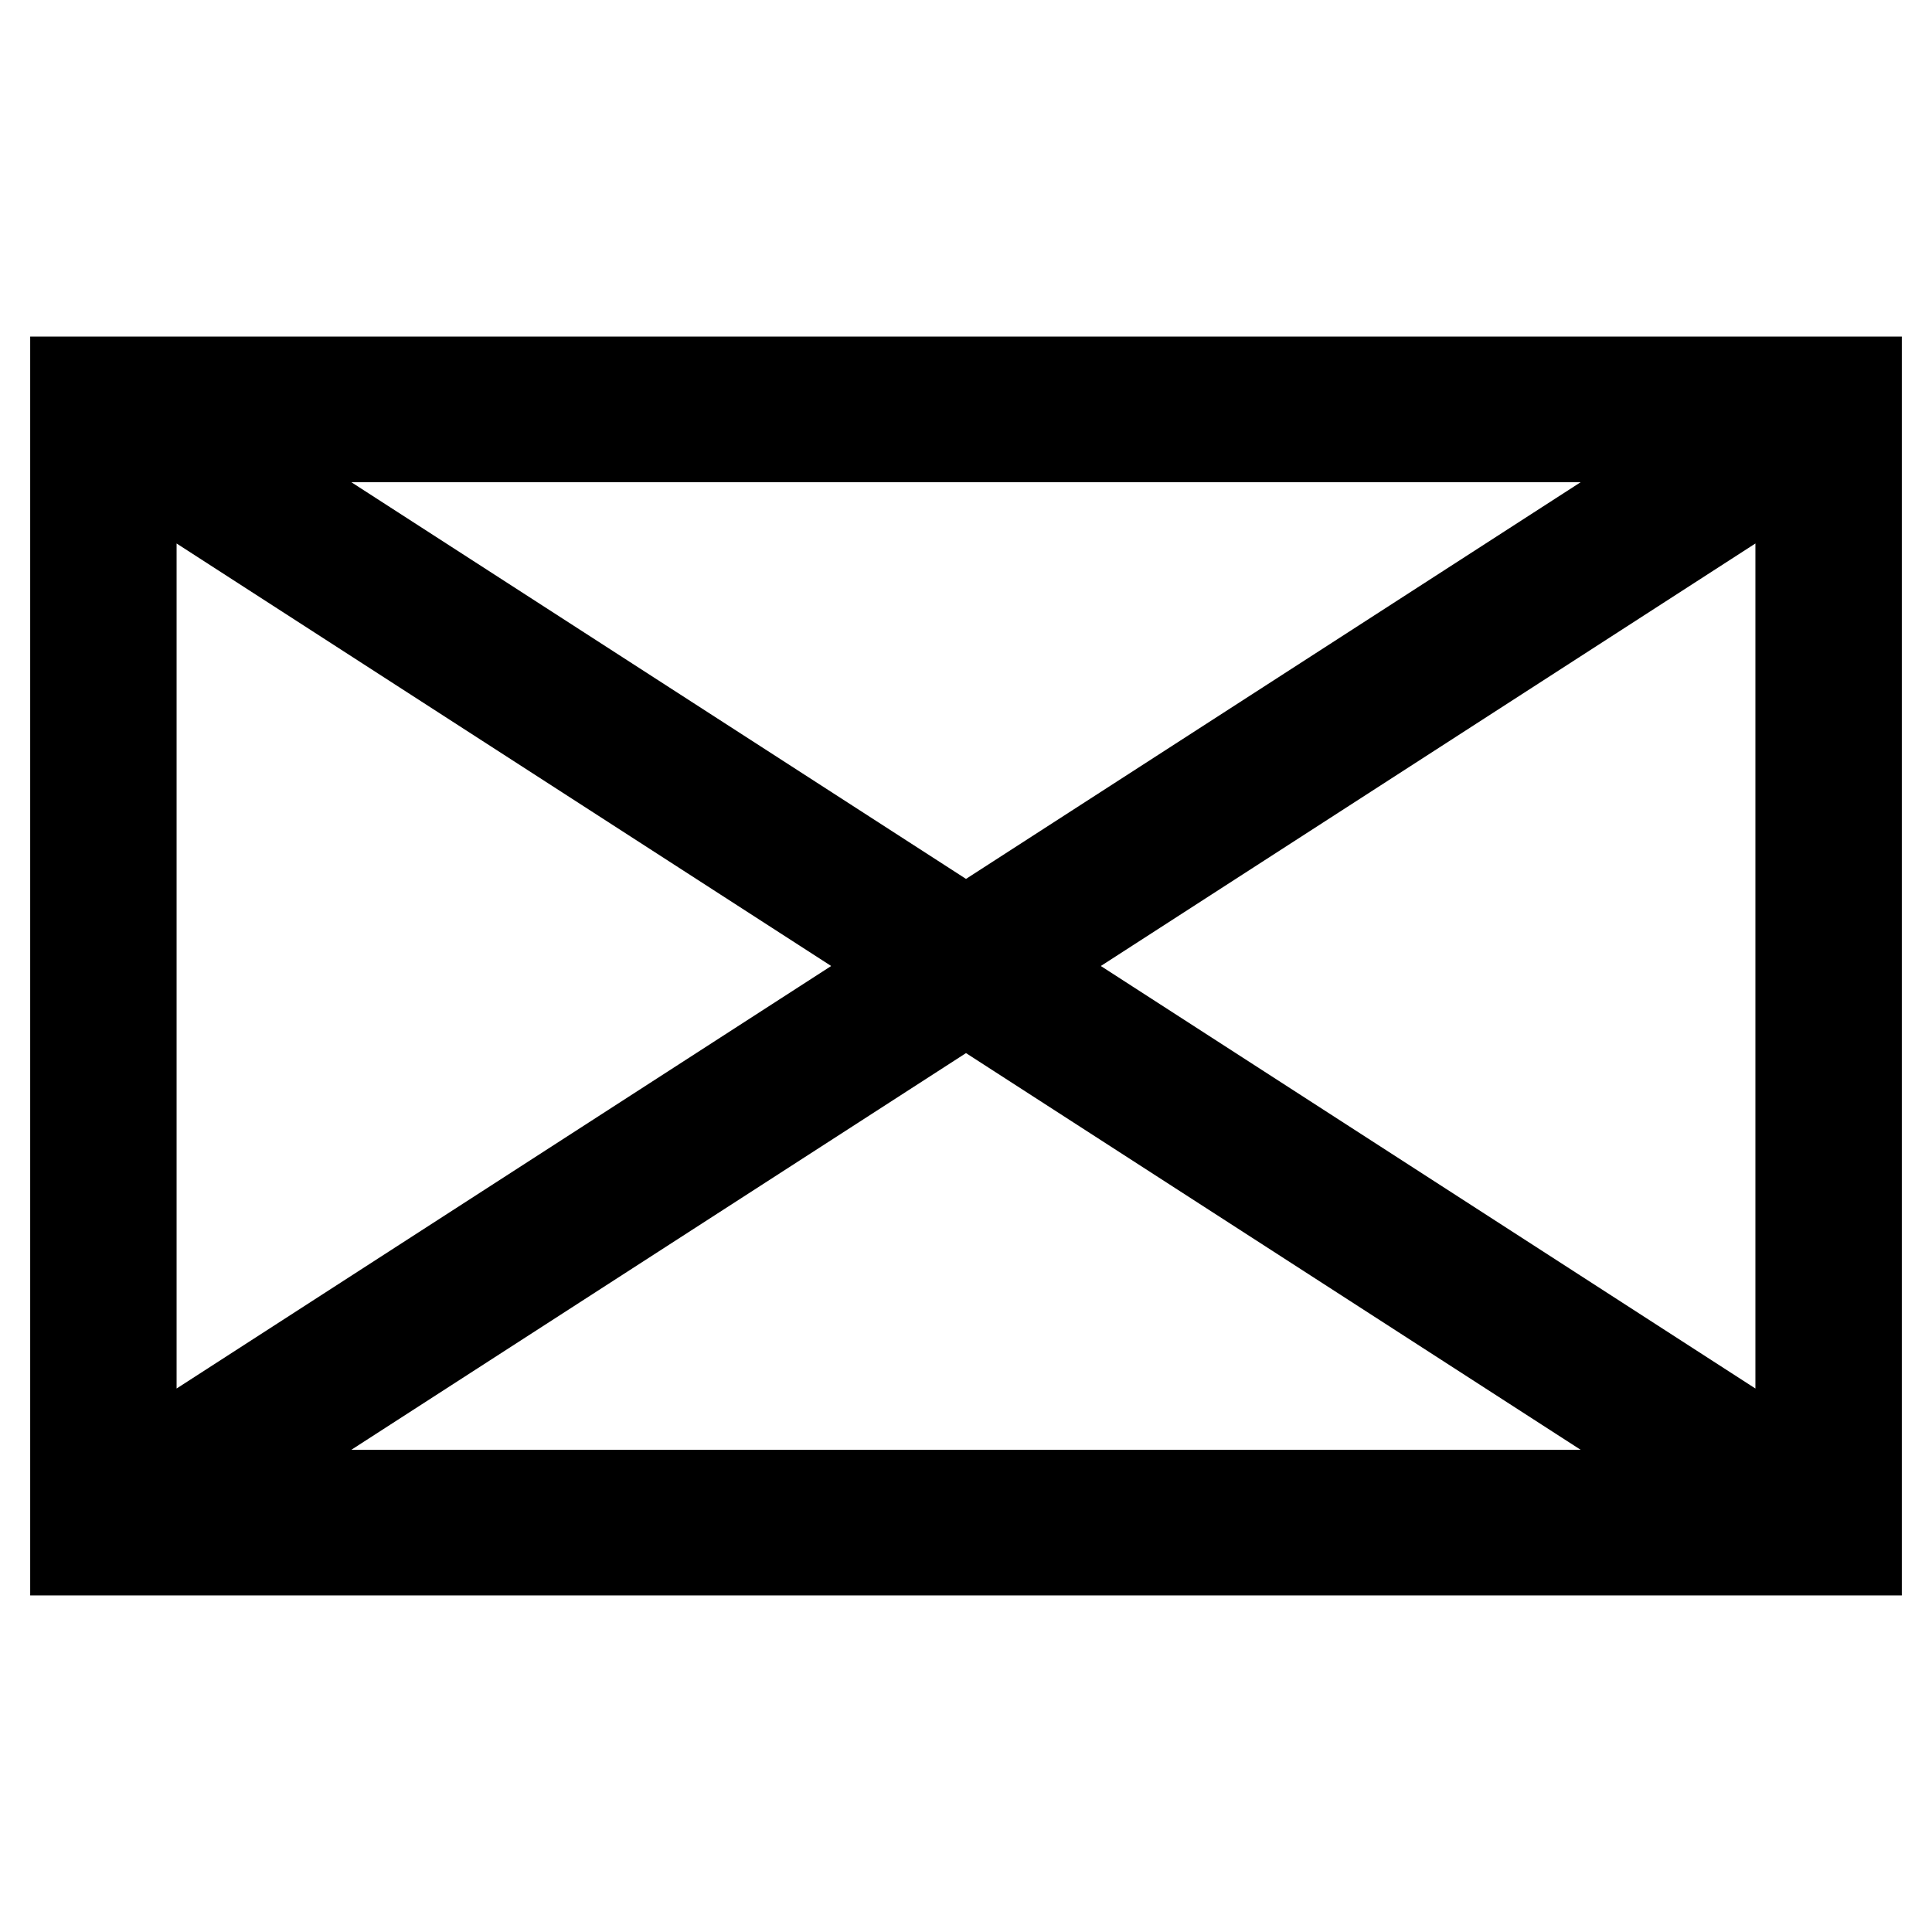 <?xml version="1.0" encoding="utf-8"?>
<!-- Svg Vector Icons : http://www.onlinewebfonts.com/icon -->
<!DOCTYPE svg PUBLIC "-//W3C//DTD SVG 1.1//EN" "http://www.w3.org/Graphics/SVG/1.1/DTD/svg11.dtd">
<svg version="1.1" xmlns="http://www.w3.org/2000/svg" xmlns:xlink="http://www.w3.org/1999/xlink" x="0px" y="0px" viewBox="0 0 256 256" enable-background="new 0 0 256 256" xml:space="preserve">
<g> <g> <path stroke-width="12" fill-opacity="0" stroke="#000000"  d="M10,205.4h236V50.6H10V205.4z M134.8,128l103.8-67v134L134.8,128z M229.8,198.1H26.2L128,132.4  L229.8,198.1z M128,123.6L26.2,57.9h203.6L128,123.6z M121.2,128L17.4,195V61L121.2,128z"/> </g></g>
</svg>